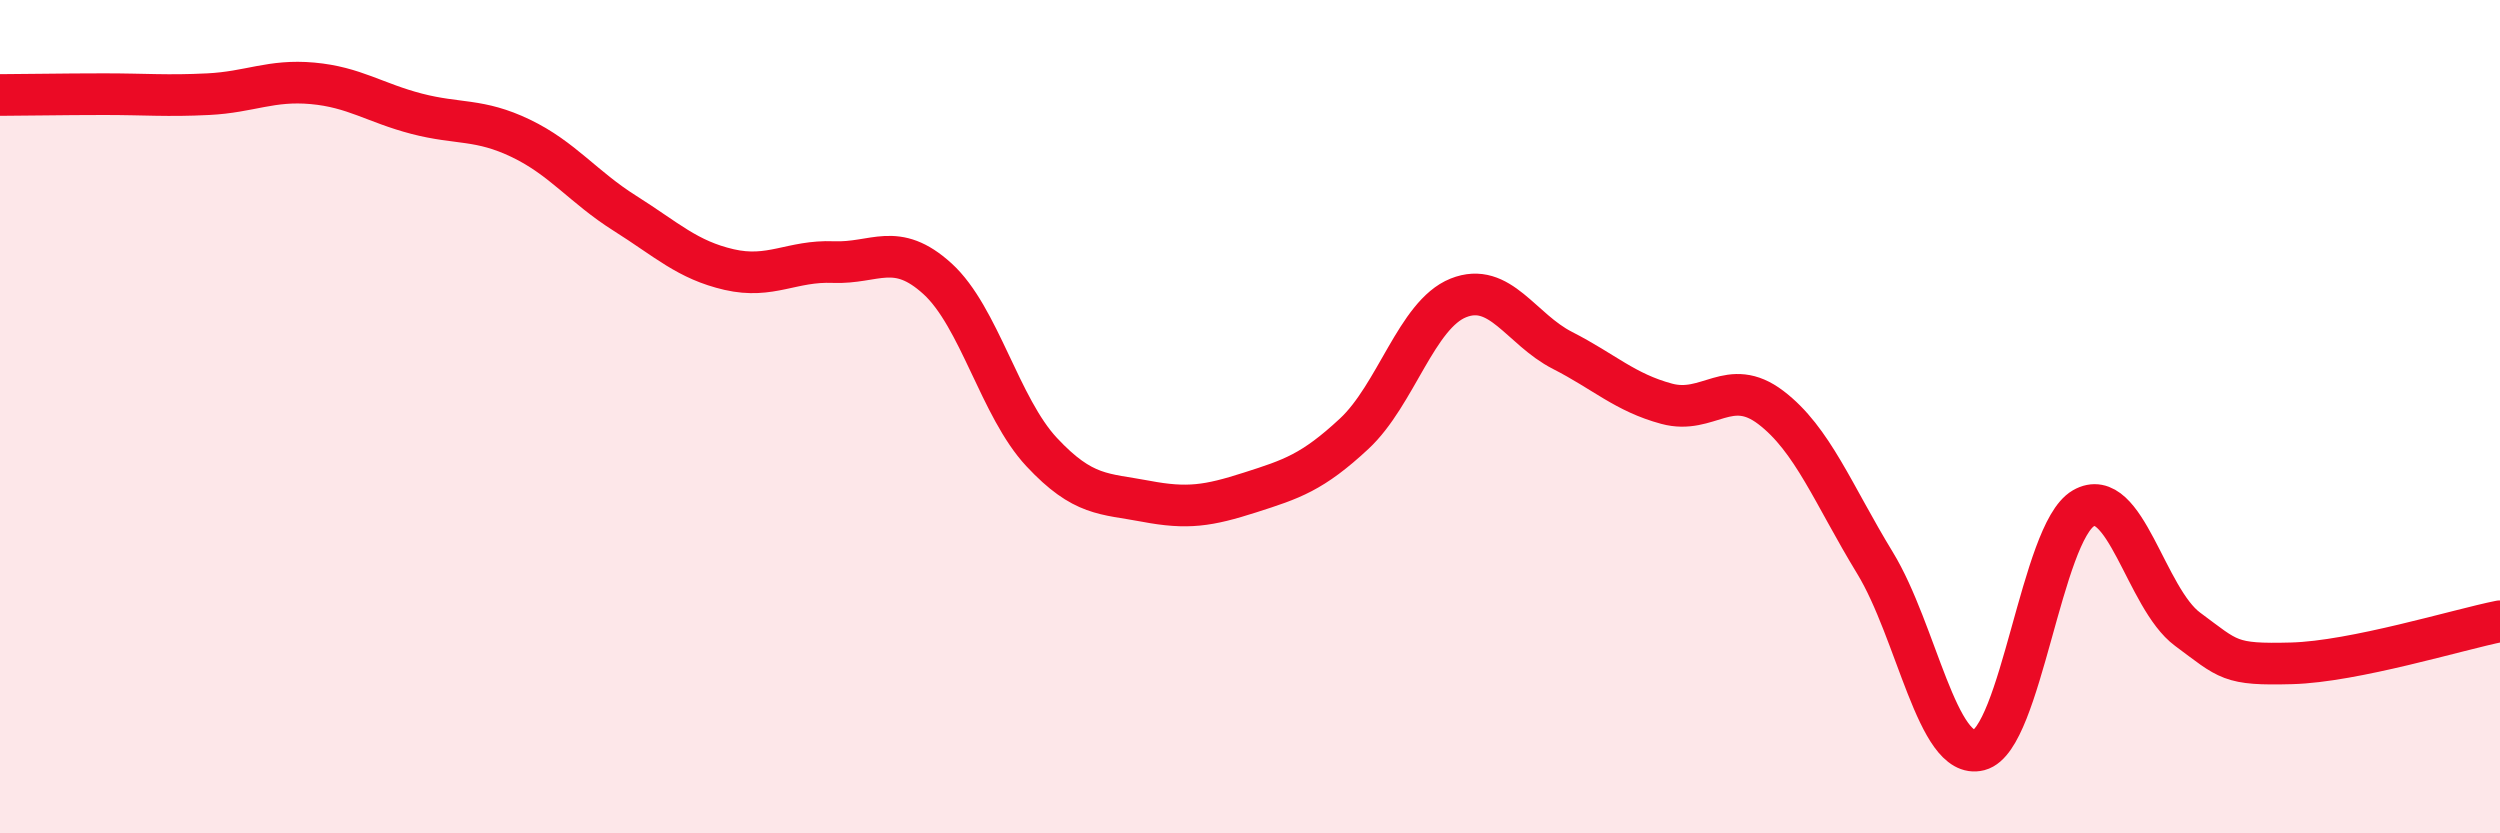 
    <svg width="60" height="20" viewBox="0 0 60 20" xmlns="http://www.w3.org/2000/svg">
      <path
        d="M 0,2.28 C 0.5,2.28 1.5,2.26 2.5,2.26 C 3.5,2.26 4,2.31 5,2.26 C 6,2.21 6.5,1.91 7.5,2 C 8.5,2.09 9,2.47 10,2.73 C 11,2.99 11.5,2.84 12.5,3.32 C 13.5,3.8 14,4.49 15,5.12 C 16,5.75 16.5,6.24 17.5,6.47 C 18.5,6.7 19,6.25 20,6.29 C 21,6.33 21.5,5.78 22.5,6.69 C 23.5,7.6 24,9.78 25,10.85 C 26,11.92 26.5,11.84 27.5,12.03 C 28.5,12.22 29,12.14 30,11.82 C 31,11.5 31.5,11.34 32.5,10.41 C 33.5,9.48 34,7.55 35,7.15 C 36,6.75 36.5,7.9 37.5,8.41 C 38.5,8.92 39,9.42 40,9.69 C 41,9.96 41.5,9.02 42.5,9.78 C 43.5,10.54 44,11.87 45,13.51 C 46,15.15 46.5,18.26 47.5,18 C 48.5,17.74 49,12.78 50,12.2 C 51,11.62 51.5,14.36 52.5,15.1 C 53.5,15.84 53.5,15.96 55,15.92 C 56.5,15.88 59,15.11 60,14.91L60 20L0 20Z"
        fill="#EB0A25"
        opacity="0.1"
        stroke-linecap="round"
        stroke-linejoin="round"
      />
      <path
        d="M 0,2.28 C 0.5,2.28 1.5,2.26 2.5,2.26 C 3.5,2.26 4,2.31 5,2.26 C 6,2.21 6.5,1.91 7.5,2 C 8.5,2.09 9,2.47 10,2.73 C 11,2.99 11.5,2.84 12.5,3.32 C 13.5,3.8 14,4.49 15,5.12 C 16,5.75 16.5,6.24 17.5,6.47 C 18.5,6.7 19,6.25 20,6.29 C 21,6.33 21.5,5.78 22.5,6.69 C 23.5,7.6 24,9.78 25,10.85 C 26,11.92 26.5,11.84 27.5,12.03 C 28.5,12.22 29,12.14 30,11.82 C 31,11.5 31.5,11.34 32.5,10.41 C 33.5,9.48 34,7.55 35,7.15 C 36,6.75 36.5,7.9 37.5,8.41 C 38.5,8.92 39,9.42 40,9.69 C 41,9.96 41.5,9.02 42.5,9.78 C 43.5,10.54 44,11.87 45,13.51 C 46,15.15 46.5,18.26 47.5,18 C 48.5,17.74 49,12.78 50,12.2 C 51,11.62 51.5,14.36 52.5,15.1 C 53.5,15.84 53.5,15.96 55,15.92 C 56.5,15.88 59,15.11 60,14.91"
        stroke="#EB0A25"
        stroke-width="1"
        fill="none"
        stroke-linecap="round"
        stroke-linejoin="round"
      />
    </svg>
  